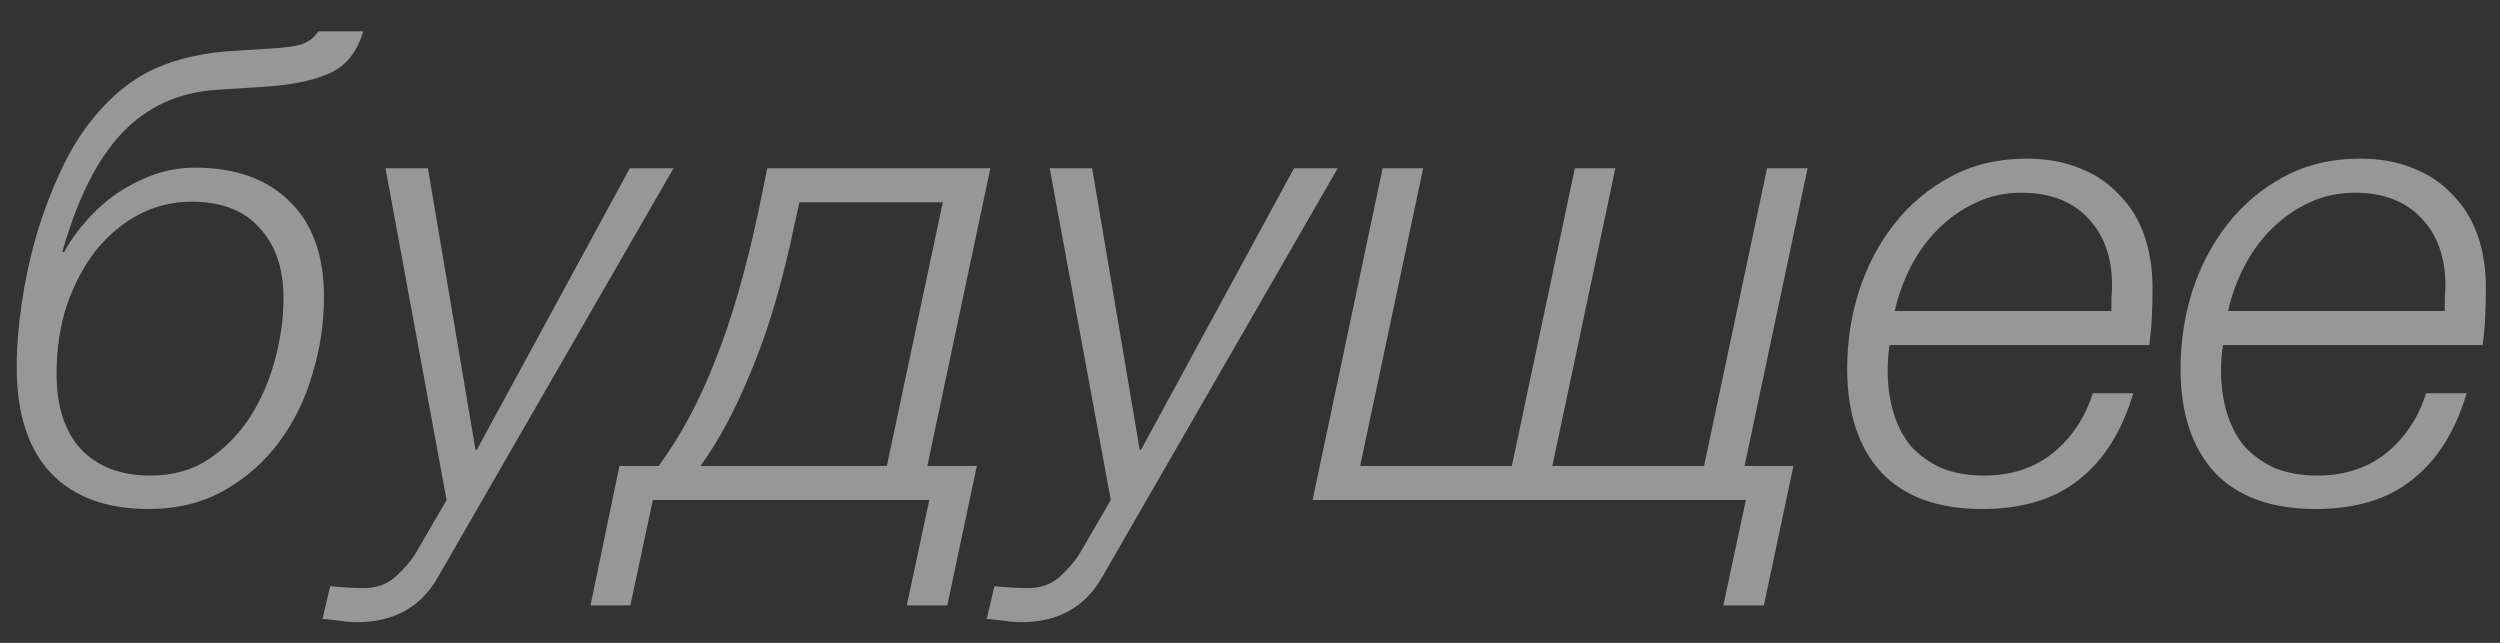 <?xml version="1.0" encoding="UTF-8"?> <svg xmlns="http://www.w3.org/2000/svg" width="70" height="18" viewBox="0 0 70 18" fill="none"><rect x="0" y="0" width="70" height="18" fill="#333333" stroke="none"/><path d="M4.158 14.252C2.982 14.252 2.07 13.916 1.422 13.244C0.786 12.56 0.468 11.576 0.468 10.292C0.468 9.716 0.516 9.11 0.612 8.474C0.708 7.826 0.846 7.19 1.026 6.566C1.218 5.93 1.446 5.33 1.71 4.766C1.974 4.202 2.274 3.716 2.61 3.308C3.126 2.672 3.702 2.21 4.338 1.922C4.974 1.634 5.736 1.466 6.624 1.418L7.506 1.364C7.986 1.34 8.316 1.292 8.496 1.22C8.676 1.148 8.814 1.034 8.91 0.878H10.17C10.002 1.454 9.69 1.844 9.234 2.048C8.79 2.252 8.19 2.378 7.434 2.426L6.048 2.516C4.992 2.588 4.116 2.99 3.42 3.722C2.724 4.454 2.166 5.564 1.746 7.052H1.8C1.968 6.74 2.178 6.446 2.43 6.17C2.682 5.882 2.964 5.63 3.276 5.414C3.6 5.198 3.942 5.024 4.302 4.892C4.674 4.76 5.058 4.694 5.454 4.694C6.594 4.694 7.482 5.012 8.118 5.648C8.754 6.272 9.072 7.16 9.072 8.312C9.072 9.044 8.964 9.764 8.748 10.472C8.544 11.18 8.232 11.816 7.812 12.38C7.404 12.932 6.894 13.382 6.282 13.73C5.67 14.078 4.962 14.252 4.158 14.252ZM4.212 13.316C4.836 13.316 5.376 13.166 5.832 12.866C6.3 12.554 6.69 12.158 7.002 11.678C7.314 11.186 7.548 10.646 7.704 10.058C7.86 9.47 7.938 8.9 7.938 8.348C7.938 7.52 7.716 6.866 7.272 6.386C6.84 5.894 6.204 5.648 5.364 5.648C4.836 5.648 4.344 5.768 3.888 6.008C3.432 6.248 3.03 6.584 2.682 7.016C2.346 7.448 2.076 7.958 1.872 8.546C1.68 9.134 1.584 9.77 1.584 10.454C1.584 11.378 1.812 12.086 2.268 12.578C2.736 13.07 3.384 13.316 4.212 13.316ZM10.002 17.42C9.846 17.42 9.69 17.408 9.534 17.384C9.366 17.36 9.198 17.342 9.03 17.33L9.246 16.412C9.57 16.448 9.888 16.466 10.2 16.466C10.548 16.466 10.842 16.358 11.082 16.142C11.322 15.926 11.514 15.698 11.658 15.458L12.504 14L10.794 4.712H11.982L13.314 12.596H13.35L17.634 4.712H18.858L12.252 16.178C11.772 17.006 11.022 17.42 10.002 17.42ZM17.344 13.046H18.442C19.054 12.218 19.582 11.234 20.026 10.094C20.482 8.954 20.884 7.568 21.232 5.936L21.484 4.712H27.73L25.966 13.046H27.352L26.524 16.952H25.39L26.02 14H18.28L17.65 16.952H16.534L17.344 13.046ZM24.832 13.046L26.398 5.666H22.384L22.24 6.314C21.916 7.874 21.52 9.218 21.052 10.346C20.596 11.462 20.116 12.362 19.612 13.046H24.832ZM28.6 17.42C28.444 17.42 28.288 17.408 28.132 17.384C27.964 17.36 27.796 17.342 27.628 17.33L27.844 16.412C28.168 16.448 28.486 16.466 28.798 16.466C29.146 16.466 29.44 16.358 29.68 16.142C29.92 15.926 30.112 15.698 30.256 15.458L31.102 14L29.392 4.712H30.58L31.912 12.596H31.948L36.232 4.712H37.456L30.85 16.178C30.37 17.006 29.62 17.42 28.6 17.42ZM48.884 14H36.752L38.714 4.712H39.848L38.084 13.046H42.332L44.096 4.712H45.23L43.466 13.046H47.714L49.478 4.712H50.612L48.848 13.046H50.216L49.388 16.952H48.254L48.884 14ZM55.501 14.252C54.265 14.252 53.323 13.91 52.675 13.226C52.039 12.53 51.721 11.564 51.721 10.328C51.721 9.584 51.829 8.864 52.045 8.168C52.273 7.46 52.603 6.83 53.035 6.278C53.467 5.726 53.995 5.282 54.619 4.946C55.243 4.61 55.951 4.442 56.743 4.442C57.307 4.442 57.805 4.532 58.237 4.712C58.669 4.88 59.035 5.126 59.335 5.45C59.647 5.762 59.881 6.14 60.037 6.584C60.193 7.028 60.271 7.52 60.271 8.06C60.271 8.324 60.265 8.588 60.253 8.852C60.241 9.116 60.217 9.386 60.181 9.662H52.909C52.873 9.878 52.855 10.118 52.855 10.382C52.855 10.802 52.909 11.192 53.017 11.552C53.125 11.912 53.287 12.224 53.503 12.488C53.731 12.74 54.013 12.944 54.349 13.1C54.697 13.244 55.099 13.316 55.555 13.316C56.311 13.316 56.953 13.106 57.481 12.686C58.009 12.254 58.381 11.696 58.597 11.012H59.731C59.419 12.068 58.915 12.872 58.219 13.424C57.535 13.976 56.629 14.252 55.501 14.252ZM59.119 8.708C59.119 8.576 59.119 8.456 59.119 8.348C59.131 8.228 59.137 8.108 59.137 7.988C59.137 7.196 58.909 6.566 58.453 6.098C58.009 5.63 57.391 5.396 56.599 5.396C56.131 5.396 55.699 5.492 55.303 5.684C54.919 5.864 54.571 6.11 54.259 6.422C53.959 6.722 53.707 7.07 53.503 7.466C53.299 7.862 53.149 8.276 53.053 8.708H59.119ZM64.835 14.252C63.599 14.252 62.657 13.91 62.009 13.226C61.373 12.53 61.055 11.564 61.055 10.328C61.055 9.584 61.163 8.864 61.379 8.168C61.607 7.46 61.937 6.83 62.369 6.278C62.801 5.726 63.329 5.282 63.953 4.946C64.577 4.61 65.285 4.442 66.077 4.442C66.641 4.442 67.139 4.532 67.571 4.712C68.003 4.88 68.369 5.126 68.669 5.45C68.981 5.762 69.215 6.14 69.371 6.584C69.527 7.028 69.605 7.52 69.605 8.06C69.605 8.324 69.599 8.588 69.587 8.852C69.575 9.116 69.551 9.386 69.515 9.662H62.243C62.207 9.878 62.189 10.118 62.189 10.382C62.189 10.802 62.243 11.192 62.351 11.552C62.459 11.912 62.621 12.224 62.837 12.488C63.065 12.74 63.347 12.944 63.683 13.1C64.031 13.244 64.433 13.316 64.889 13.316C65.645 13.316 66.287 13.106 66.815 12.686C67.343 12.254 67.715 11.696 67.931 11.012H69.065C68.753 12.068 68.249 12.872 67.553 13.424C66.869 13.976 65.963 14.252 64.835 14.252ZM68.453 8.708C68.453 8.576 68.453 8.456 68.453 8.348C68.465 8.228 68.471 8.108 68.471 7.988C68.471 7.196 68.243 6.566 67.787 6.098C67.343 5.63 66.725 5.396 65.933 5.396C65.465 5.396 65.033 5.492 64.637 5.684C64.253 5.864 63.905 6.11 63.593 6.422C63.293 6.722 63.041 7.07 62.837 7.466C62.633 7.862 62.483 8.276 62.387 8.708H68.453Z" fill="white" fill-opacity="0.49"></path></svg> 